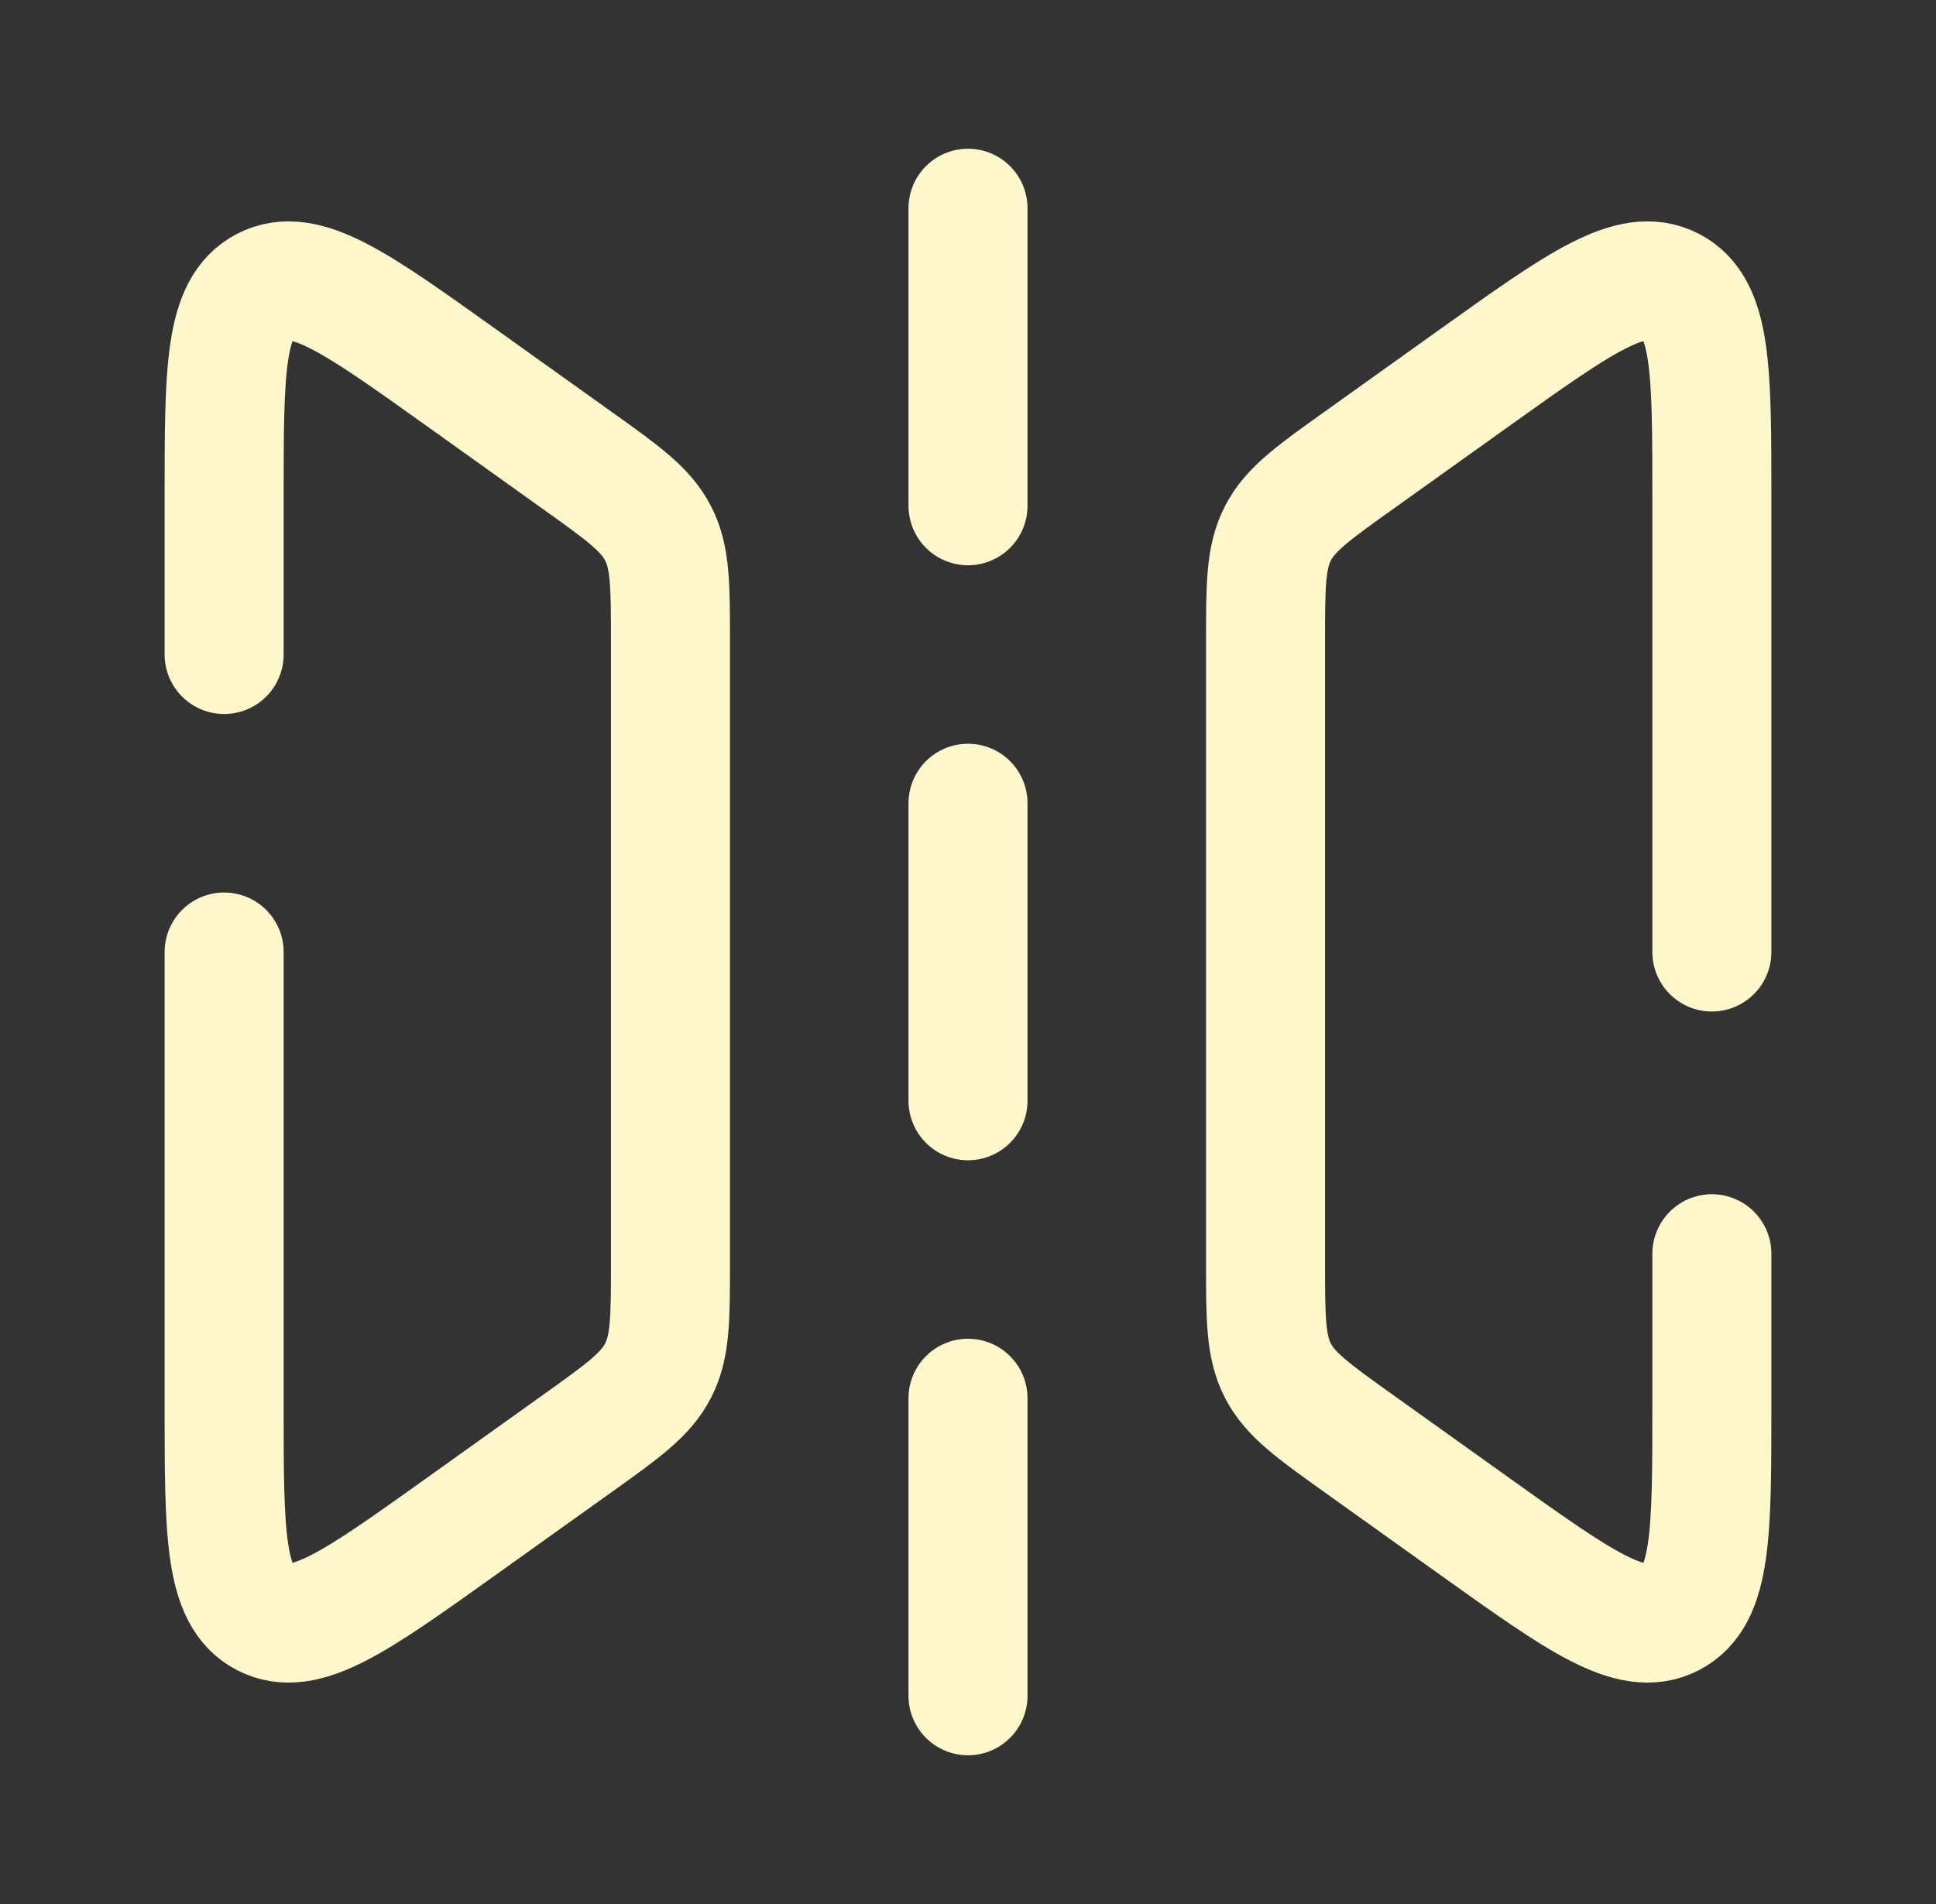 <svg width="61" height="60" viewBox="0 0 61 60" fill="none" xmlns="http://www.w3.org/2000/svg">
<rect x="0" y="0" width="61" height="60" fill="#333333" stroke="none"/>
<path d="M7.062 20.625V15.671C7.062 11.681 7.062 9.687 8.334 9.032C9.605 8.378 11.228 9.538 14.475 11.856L18.181 14.504C19.624 15.534 20.346 16.05 20.735 16.807C21.125 17.564 21.125 18.451 21.125 20.225V39.774C21.125 41.548 21.125 42.435 20.735 43.192C20.346 43.949 19.624 44.464 18.181 45.495L14.475 48.143C11.228 50.461 9.605 51.621 8.334 50.967C7.062 50.312 7.062 48.318 7.062 44.328V30" stroke="#FFF7CC" stroke-width="3.75" stroke-linecap="round"/>
<path d="M53.938 30V15.671C53.938 11.681 53.938 9.687 52.666 9.032C51.395 8.378 49.772 9.538 46.525 11.856L42.819 14.504C41.376 15.534 40.654 16.05 40.264 16.807C39.875 17.564 39.875 18.451 39.875 20.225V39.774C39.875 41.548 39.875 42.435 40.264 43.192C40.654 43.949 41.376 44.464 42.819 45.495L46.525 48.143C49.772 50.461 51.395 51.621 52.666 50.967C53.938 50.312 53.938 48.318 53.938 44.328V39.508" stroke="#FFF7CC" stroke-width="3.75" stroke-linecap="round"/>
<path d="M30.5 34.688V25.312M30.5 15.938V6.562M30.5 53.438V44.062" stroke="#FFF7CC" stroke-width="3.75" stroke-linecap="round"/>
</svg>
